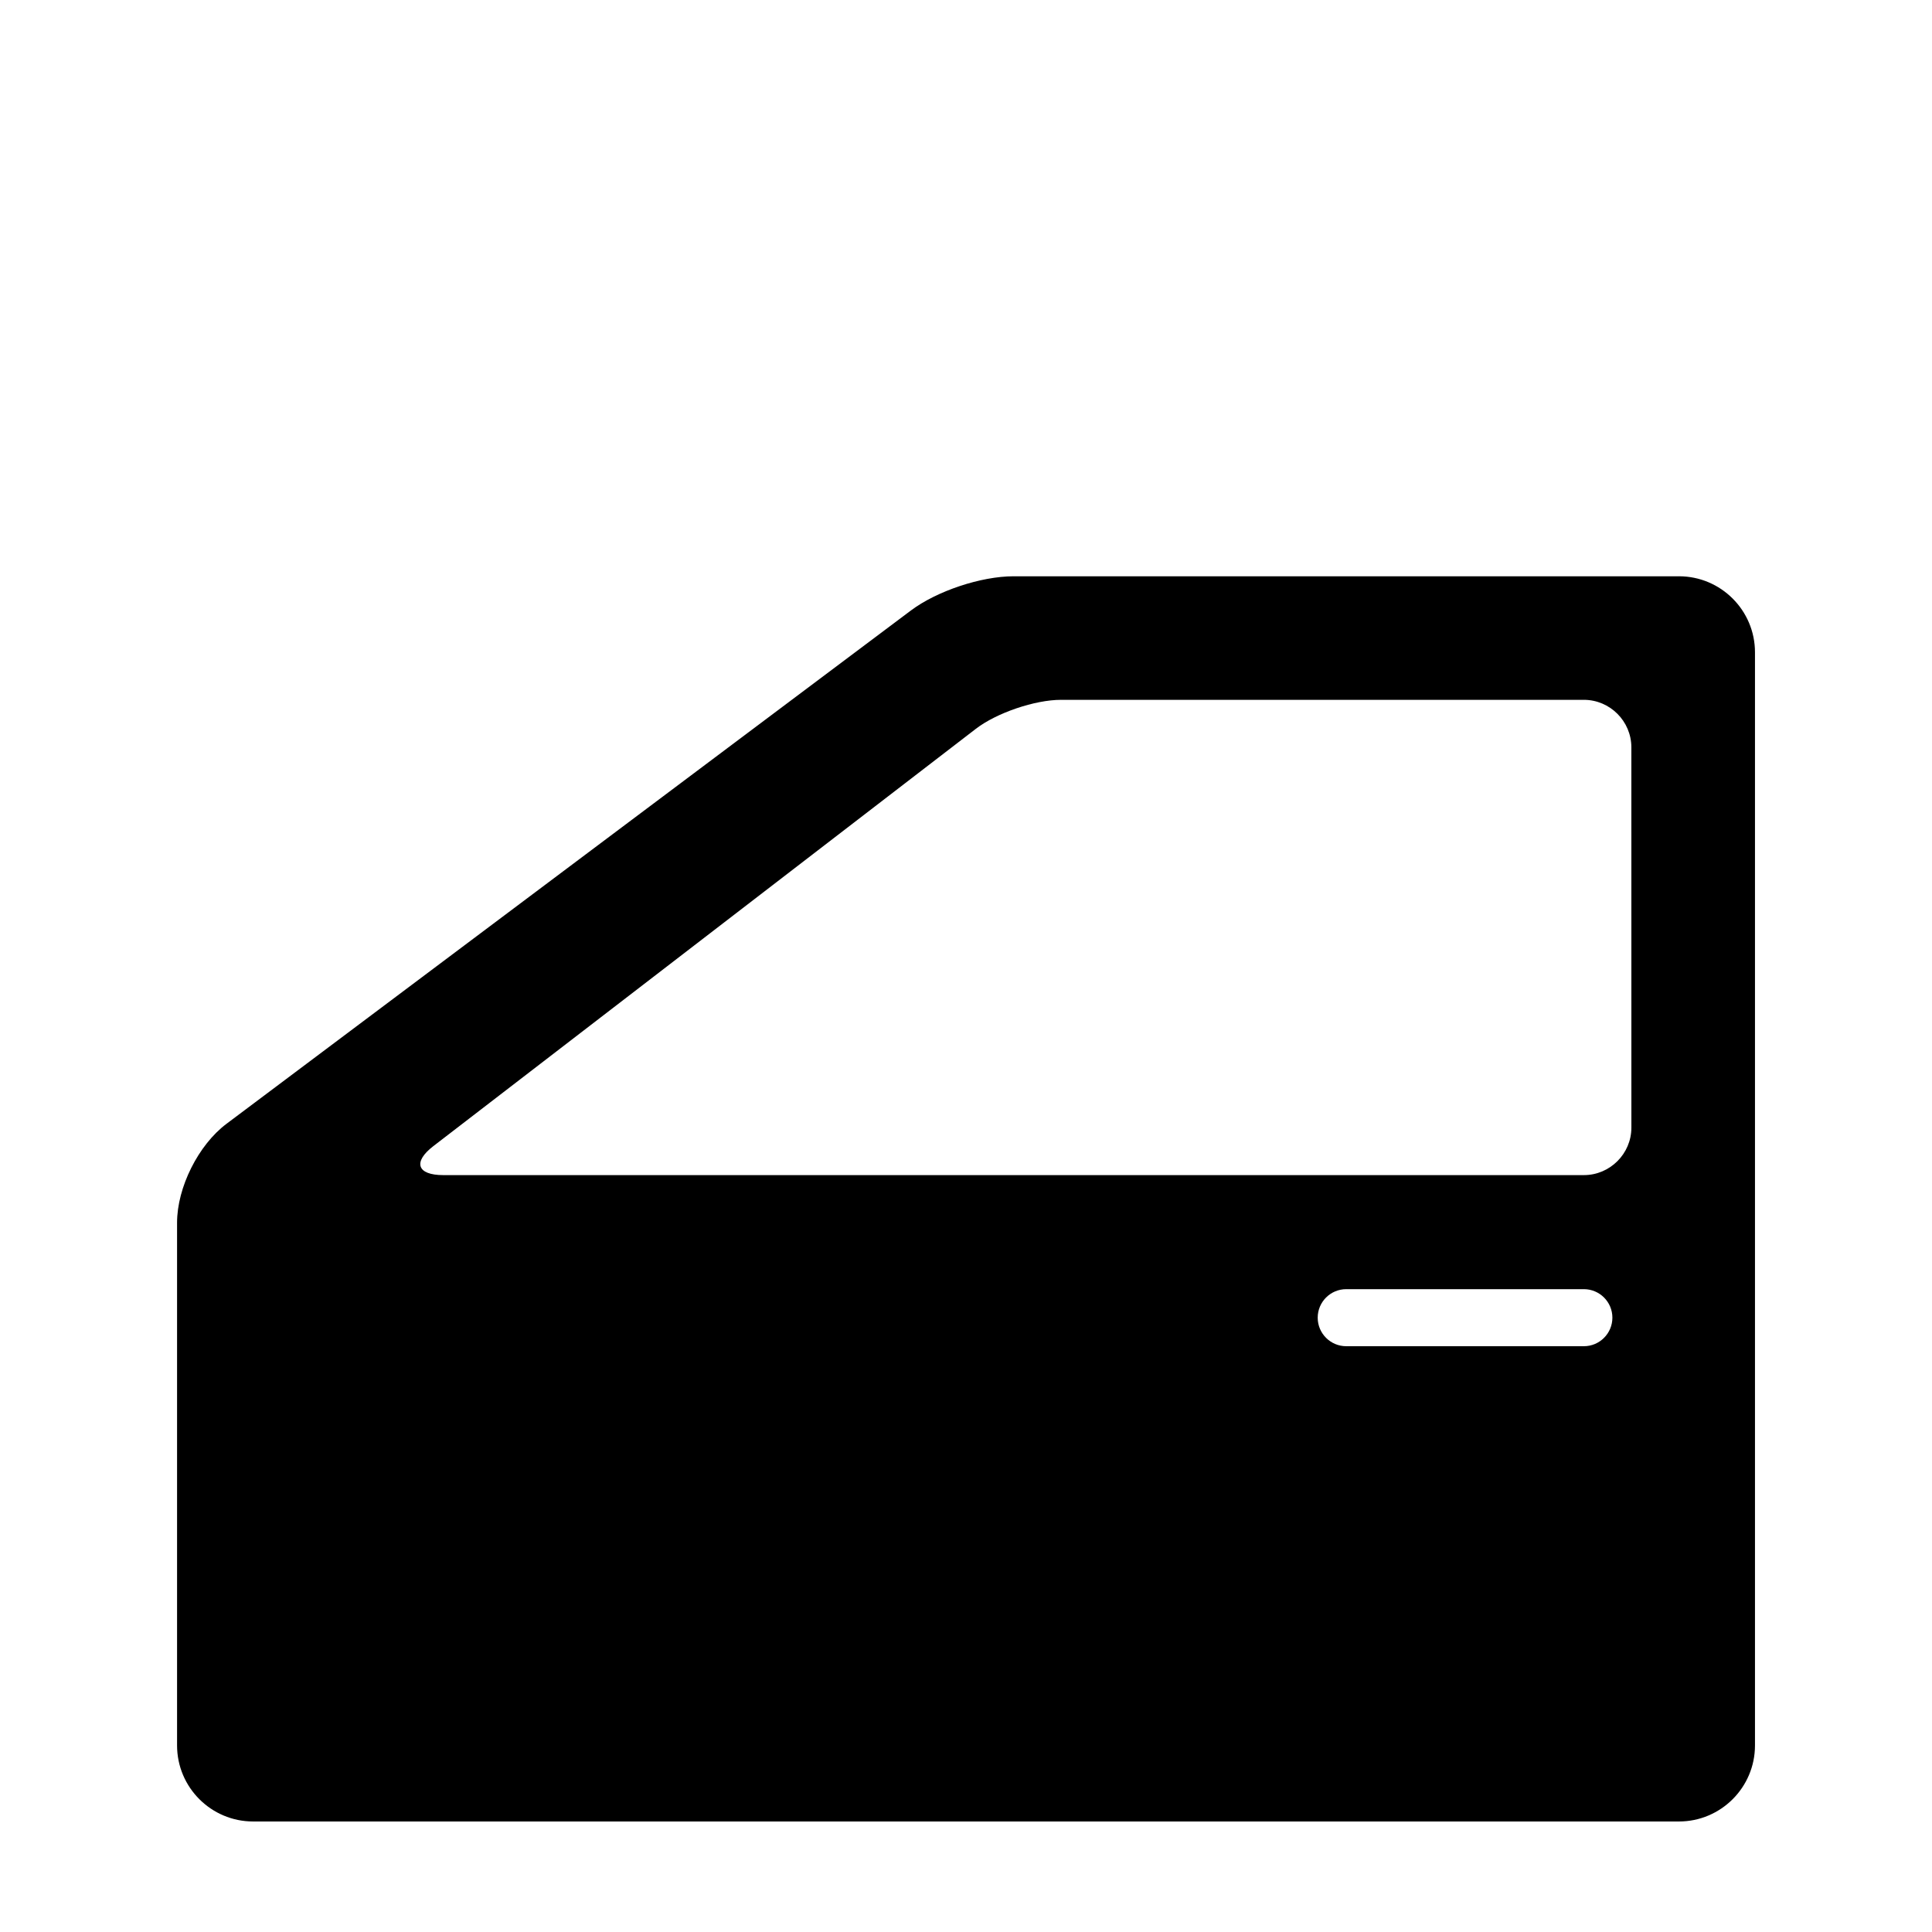 <?xml version="1.0" encoding="UTF-8"?>
<!-- Uploaded to: ICON Repo, www.svgrepo.com, Generator: ICON Repo Mixer Tools -->
<svg fill="#000000" width="800px" height="800px" version="1.1" viewBox="144 144 512 512" xmlns="http://www.w3.org/2000/svg">
 <path d="m588.93 296.72h-176.33c-8.613 0-20.312 3.898-27.207 9.07l-181.37 136.03c-7.465 5.602-13.098 16.867-13.098 26.199v138.54c0 11.113 9.039 20.152 20.152 20.152h377.86c11.113 0 20.152-9.039 20.152-20.152v-289.69c0-11.113-9.035-20.152-20.152-20.152zm-25.188 204.04h-62.977c-4.172 0-7.559-3.387-7.559-7.559s3.387-7.559 7.559-7.559h62.977c4.172 0 7.559 3.387 7.559 7.559-0.004 4.172-3.391 7.559-7.559 7.559zm12.594-57.938c0 6.926-5.668 12.594-12.594 12.594h-302.29c-6.926 0-8.102-3.457-2.613-7.68l143.77-110.59c5.488-4.227 15.648-7.684 22.574-7.684h62.977 25.191 50.383c6.926 0 12.594 5.668 12.594 12.594z"/>
</svg>